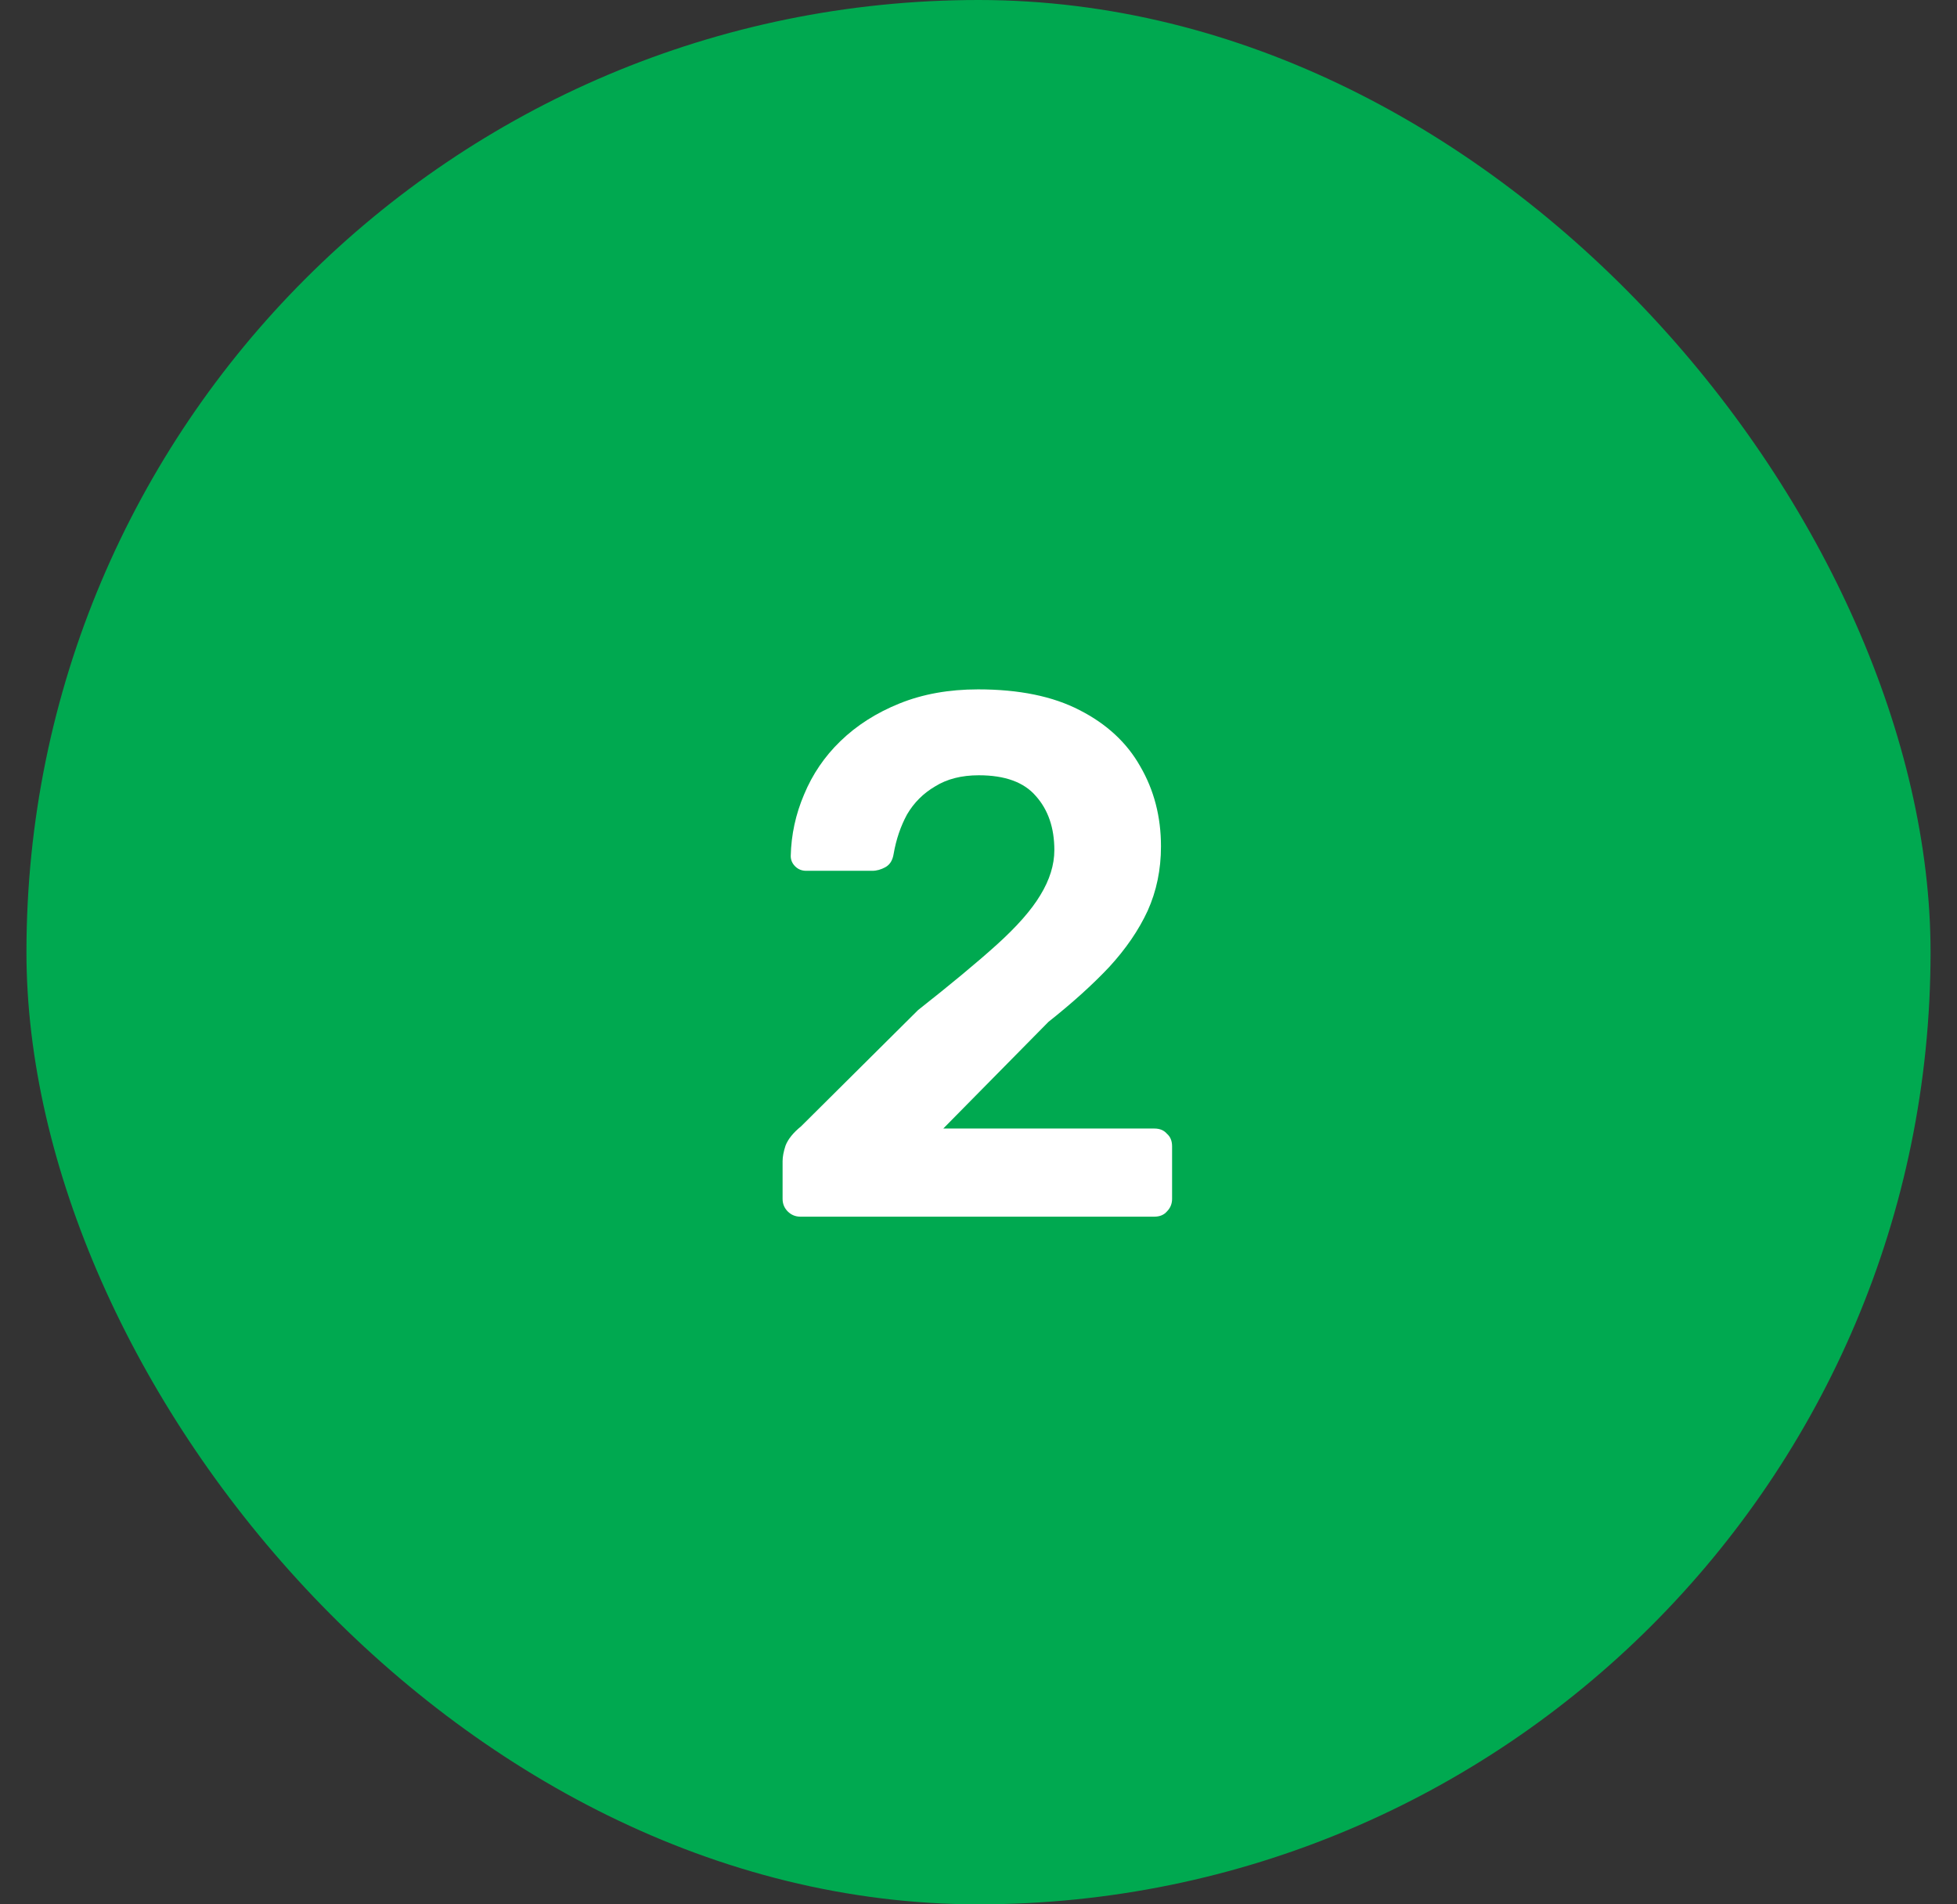 <?xml version="1.0" encoding="UTF-8"?>
<svg xmlns="http://www.w3.org/2000/svg" width="37" height="36" viewBox="0 0 37 36" fill="none">
  <rect x="0" y="0" width="37" height="36" fill="#333333" stroke="none"/>
  <rect x="0.5" width="36" height="36" rx="18" fill="#00A950"></rect>
  <path d="M15.132 23C15.039 23 14.959 22.967 14.894 22.902C14.829 22.837 14.796 22.757 14.796 22.664V21.95C14.796 21.866 14.815 21.768 14.852 21.656C14.899 21.535 14.997 21.413 15.146 21.292L17.358 19.094C17.974 18.609 18.469 18.198 18.842 17.862C19.225 17.517 19.5 17.204 19.668 16.924C19.845 16.635 19.934 16.35 19.934 16.07C19.934 15.65 19.817 15.309 19.584 15.048C19.36 14.787 19.001 14.656 18.506 14.656C18.179 14.656 17.904 14.726 17.68 14.866C17.456 14.997 17.279 15.174 17.148 15.398C17.027 15.622 16.943 15.869 16.896 16.14C16.877 16.261 16.826 16.345 16.742 16.392C16.658 16.439 16.574 16.462 16.49 16.462H15.244C15.16 16.462 15.09 16.434 15.034 16.378C14.978 16.322 14.95 16.257 14.95 16.182C14.959 15.781 15.043 15.393 15.202 15.02C15.361 14.637 15.589 14.301 15.888 14.012C16.196 13.713 16.569 13.475 17.008 13.298C17.447 13.121 17.941 13.032 18.492 13.032C19.267 13.032 19.906 13.163 20.41 13.424C20.923 13.685 21.306 14.04 21.558 14.488C21.819 14.936 21.95 15.44 21.95 16C21.95 16.439 21.866 16.845 21.698 17.218C21.53 17.582 21.287 17.937 20.97 18.282C20.653 18.618 20.27 18.963 19.822 19.318L17.834 21.334H21.824C21.927 21.334 22.006 21.367 22.062 21.432C22.127 21.488 22.16 21.567 22.16 21.67V22.664C22.16 22.757 22.127 22.837 22.062 22.902C22.006 22.967 21.927 23 21.824 23H15.132Z" fill="white"></path>
</svg>

